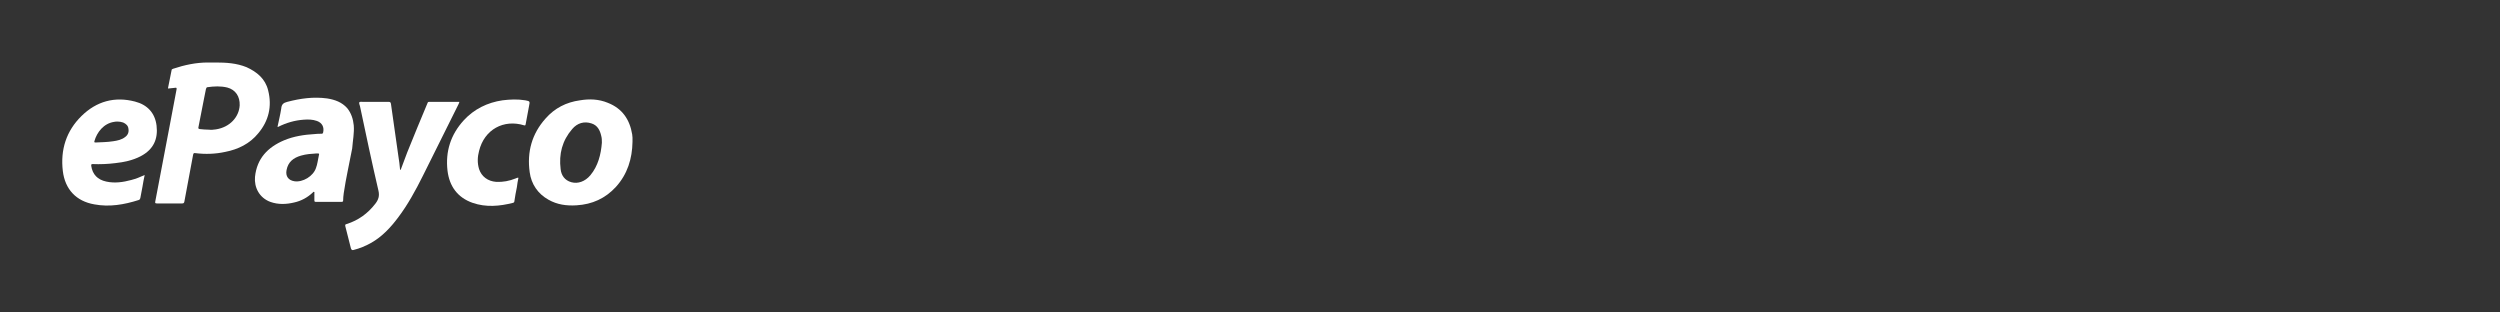 <?xml version="1.0" encoding="utf-8"?>
<!-- Generator: Adobe Illustrator 21.0.0, SVG Export Plug-In . SVG Version: 6.00 Build 0)  -->
<svg version="1.1" id="Capa_1" xmlns="http://www.w3.org/2000/svg" xmlns:xlink="http://www.w3.org/1999/xlink" x="0px" y="0px"
	 viewBox="0 0 800 100" style="enable-background:new 0 0 800 100;" xml:space="preserve">
<rect x="0" y="0" width="800" height="100" fill="#333333" stroke="none"/>
<style type="text/css">
	.st0{fill:#FFFFFF;}
</style>
<g>
	<g>
		<path class="st0" d="M128.2,54.4c0.7-1.9,1.4-3.8,2.1-5.6c2.1-5.3,4.3-10.5,6.5-15.8c0.1-0.3,0.2-0.4,0.5-0.4c3.2,0,6.4,0,9.6,0
			c0,0,0.1,0,0.1,0.1c-0.1,0.2-0.2,0.4-0.2,0.5c-3.8,7.7-7.7,15.4-11.5,23.1c-2.3,4.6-4.8,9.2-7.9,13.3c-2.4,3.2-5.1,6.1-8.6,8.1
			c-1.8,1-3.7,1.8-5.7,2.3c-0.4,0.1-0.6,0-0.8-0.5c-0.6-2.4-1.2-4.7-1.8-7.1c-0.1-0.5,0-0.6,0.4-0.7c3.8-1.2,6.8-3.4,9.2-6.5
			c1-1.3,1.4-2.5,1-4.2c-2.1-9-4-18-5.9-27c-0.1-0.4-0.4-1-0.2-1.3c0.2-0.2,0.8-0.1,1.3-0.1c2.7,0,5.4,0,8.1,0
			c0.4,0,0.6,0.1,0.7,0.6c0.8,5.6,1.6,11.3,2.4,16.9c0.2,1.3,0.4,2.6,0.5,4C128,54.1,128,54.3,128.2,54.4z"/>
		<path class="st0" d="M165.9,56.9c-0.2,1-0.4,2-0.5,3c-0.3,1.5-0.6,3-0.8,4.5c0,0.2-0.1,0.4-0.4,0.5c-4.3,1.1-8.7,1.5-13,0
			c-4.8-1.7-7.4-5.3-8-10.3c-0.7-6.1,1-11.5,5.2-16.1c3.3-3.6,7.6-5.7,12.4-6.4c2.4-0.3,4.9-0.4,7.3,0c1.5,0.3,1.5,0.3,1.2,1.8
			c-0.4,2-0.7,3.9-1.1,5.9c-0.1,0.3-0.1,0.4-0.5,0.3c-6.5-2-12.7,1.3-14.4,8.2c-0.5,1.9-0.6,3.8,0,5.8c0.8,2.4,2.8,3.9,5.5,4.1
			c2.2,0.1,4.2-0.3,6.2-1.1c0.2-0.1,0.3-0.1,0.5-0.2C165.7,56.8,165.7,56.9,165.9,56.9z"/>
		<path class="st0" d="M85.8,28.9c-0.9-3.7-3.6-5.9-6.9-7.4C75.7,20.2,72.4,20,69,20c-0.8,0-1.7,0-2.5,0c-3.8,0-7.5,0.8-11.1,2
			c-0.3,0.1-0.5,0.2-0.5,0.5c-0.4,1.8-0.7,3.7-1.1,5.5c-0.1,0.3,0,0.4,0.3,0.3c0.6-0.1,1.3-0.1,1.9-0.2c0.4-0.1,0.6,0,0.5,0.5
			c-0.7,3.7-1.4,7.4-2.1,11.1c-1.6,8.2-3.1,16.5-4.7,24.7c-0.1,0.5-0.1,0.7,0.5,0.7c2.7,0,5.4,0,8.1,0c0.5,0,0.6-0.2,0.7-0.6
			c0.9-5,1.9-10,2.8-15c0.1-0.4,0.2-0.6,0.7-0.5c3.2,0.4,6.4,0.3,9.6-0.4c4.1-0.8,7.8-2.6,10.5-5.9C86,38.7,87.1,34,85.8,28.9z
			 M76.7,33.7c-0.2,3.7-3.1,7-7.6,7.7c-0.8,0.1-1.5,0.2-2.2,0.1c-1.1,0-2-0.1-3-0.2c-0.4-0.1-0.5-0.2-0.4-0.6
			c0.6-3.1,1.2-6.2,1.8-9.2c0.2-1,0.4-2,0.6-3c0.1-0.3,0.2-0.6,0.5-0.6c2.1-0.3,4.2-0.4,6.3,0.1C75.4,28.7,76.8,30.9,76.7,33.7z"/>
		<path class="st0" d="M113.2,40.1c-0.2-2-0.8-3.9-2.1-5.5c-1.7-1.9-3.9-2.7-6.4-3.1c-4.4-0.6-8.6,0-12.8,1.1
			c-1.2,0.3-1.8,0.8-1.9,2.1c-0.3,2-0.8,3.9-1.2,5.9c0.1,0,0.1,0,0.2,0c2.6-1.3,5.3-2.1,8.2-2.3c1.4-0.1,2.8-0.1,4.2,0.4
			c1.7,0.6,2.4,2,2,3.7c-0.1,0.3-0.2,0.4-0.5,0.4c-0.7,0-1.5,0-2.2,0.1c-3.4,0.2-6.7,0.7-9.8,2c-5.2,2.2-8.7,5.8-9.3,11.7
			c-0.3,3.4,1.4,6.7,4.9,8c2.5,0.9,5.1,0.8,7.6,0.2c2.3-0.5,4.3-1.6,6-3.2c0.1-0.1,0.2-0.3,0.4-0.2c0.2,0.1,0.1,0.3,0.1,0.5
			c0,0.7,0,1.5,0,2.2c0,0.4,0.1,0.5,0.5,0.5c2.7,0,5.5,0,8.2,0c0.3,0,0.5-0.1,0.5-0.4c0-0.8,0.1-1.6,0.2-2.4
			c0.7-4.8,1.8-9.5,2.7-14.3C112.9,44.9,113.4,42.5,113.2,40.1z M102,49.9c-0.3,1.3-0.4,2.6-0.9,3.9c-0.9,2.6-4.2,4.6-6.9,4.2
			c-1.9-0.3-2.9-1.6-2.5-3.6c0.5-2.6,2.2-3.9,4.6-4.6c1.7-0.5,3.4-0.6,5-0.7C102.2,49.1,102.2,49.1,102,49.9z"/>
		<path class="st0" d="M202.4,44c0-0.3-0.1-0.6-0.1-1c-0.8-4.8-3.2-8.3-7.8-10.1c-2.9-1.2-5.9-1.3-8.9-0.8c-4.4,0.6-8.1,2.5-11,5.8
			c-4.4,4.9-6,10.7-5.1,17.2c0.5,3.8,2.6,6.9,6,8.8c2.8,1.6,5.8,2,9,1.8c5-0.3,9.2-2.2,12.6-5.9c3.7-4.1,5.2-9,5.3-14.4
			C202.4,45,202.4,44.5,202.4,44z M188.9,56.1c-1.7,2-4,2.8-6.1,2.2c-2.1-0.6-3.2-2.2-3.4-4.2c-0.6-4.8,0.5-9.1,3.7-12.8
			c1.6-1.9,3.8-2.6,6.2-1.8c1.9,0.6,2.7,2.2,3.1,4c0.2,0.7,0.2,1.4,0.2,2.2C192.3,49.4,191.4,53.1,188.9,56.1z"/>
		<path class="st0" d="M29.6,52.5c2.5,0.1,4.9,0,7.3-0.3c2.8-0.3,5.6-0.9,8.1-2.2c4.2-2.2,5.6-5.6,5.1-9.8c-0.5-4.1-3-6.7-6.9-7.7
			c-6.5-1.7-12.3-0.1-17.1,4.6c-4.9,4.8-6.8,10.8-6,17.6c0.7,5.9,4.3,9.7,10.1,10.7c4.8,0.9,9.5,0.1,14.2-1.4
			c0.3-0.1,0.4-0.3,0.5-0.6c0.2-1.2,0.5-2.5,0.7-3.7c0.2-1.2,0.4-2.4,0.7-3.7c-1.5,0.7-2.8,1.2-4.3,1.6c-2.6,0.7-5.3,1.1-8,0.5
			c-2.8-0.6-4.4-2.3-4.8-5C29.2,52.8,29.1,52.5,29.6,52.5z M30.2,45.2c0.8-2.9,3-5.7,6.3-6.2c0.4-0.1,0.8-0.1,1.1-0.1
			c0.6,0,1.2,0.1,1.8,0.3c0.9,0.4,1.6,1,1.7,2c0.2,1.1-0.2,2-1,2.6c-1.1,0.9-2.5,1.2-3.9,1.4c-1.9,0.3-3.8,0.3-5.7,0.4
			C30.4,45.6,30.1,45.6,30.2,45.2z"/>
	</g>
</g>
</svg>
